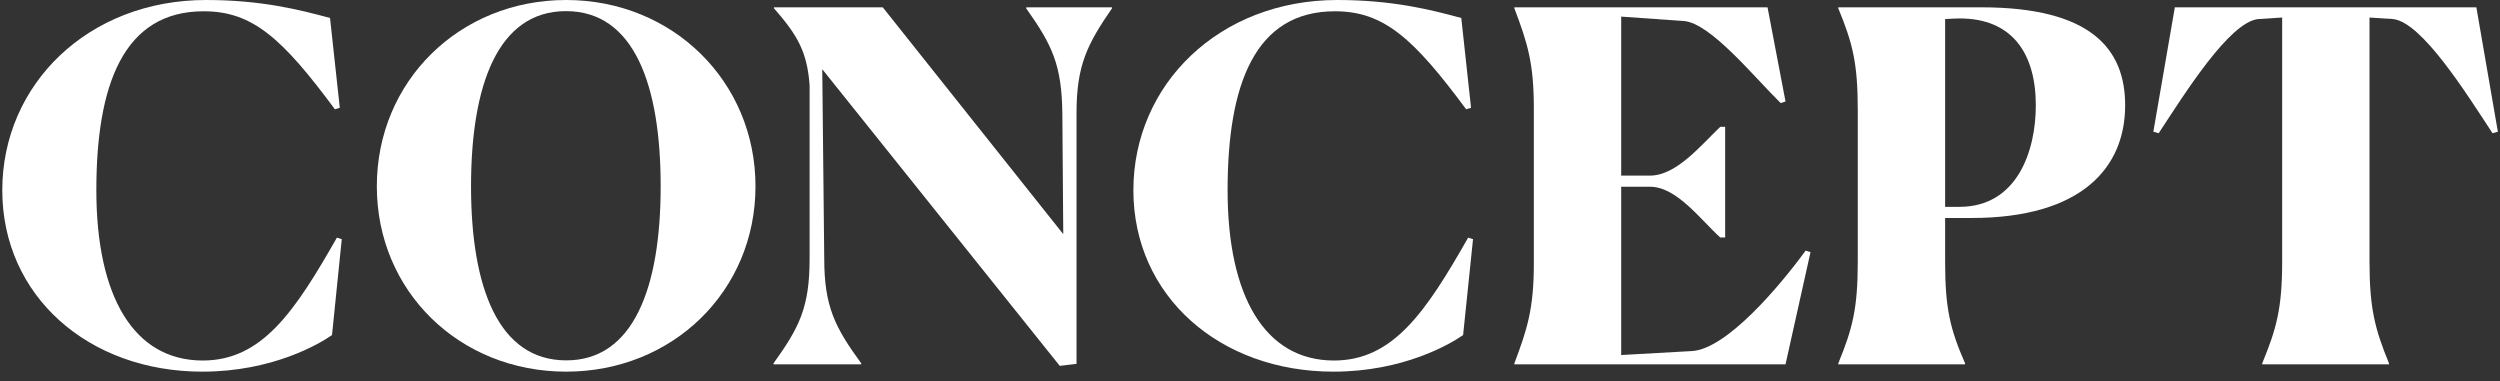 <?xml version="1.0" encoding="utf-8"?>
<!-- Generator: Adobe Illustrator 25.1.0, SVG Export Plug-In . SVG Version: 6.00 Build 0)  -->
<svg version="1.1" id="レイヤー_1" xmlns="http://www.w3.org/2000/svg" xmlns:xlink="http://www.w3.org/1999/xlink" x="0px"
	 y="0px" viewBox="0 0 164 25" style="enable-background:new 0 0 164 25;" xml:space="preserve">
<rect x="0" y="0" width="164" height="25" fill="#333333" stroke="none"/>
<style type="text/css">
	.st0{fill:#FFFFFF;}
</style>
<g>
	<g>
		<path class="st0" d="M21.78,21.98c-0.83,0.58-3.9,2.4-8.51,2.4c-7.46,0-13.12-4.96-13.12-11.9S5.78,0,13.52,0
			c3.62,0,6.14,0.64,8.13,1.18l0.64,5.89l-0.32,0.1c-3.46-4.67-5.41-6.43-8.61-6.43c-5.25,0-7.04,4.8-7.04,11.74
			c0,6.98,2.46,11.17,6.98,11.17c3.87,0,6.02-3.17,8.8-8.06l0.32,0.1L21.78,21.98z"/>
		<path class="st0" d="M24.72,12.22C24.72,5.34,30.13,0,37.14,0c6.98,0,12.42,5.34,12.42,12.22c0,6.88-5.44,12.16-12.42,12.16
			C30.13,24.38,24.72,19.1,24.72,12.22z M43.34,12.22c0-6.62-1.73-11.49-6.21-11.49S30.9,5.6,30.9,12.22s1.79,11.42,6.24,11.42
			C41.55,23.65,43.34,18.88,43.34,12.22z"/>
		<path class="st0" d="M53.94,4.54l0.13,12.42c0,3.14,0.7,4.51,2.43,6.88v0.06h-5.76v-0.06c1.7-2.37,2.37-3.68,2.37-6.88V5.6
			c-0.16-2.24-0.83-3.33-2.34-5.06V0.48h7.14l11.84,14.88l-0.06-7.87c-0.03-3.23-0.67-4.54-2.37-6.94V0.48h5.63v0.06
			c-1.63,2.37-2.33,3.74-2.33,6.88v16.45L69.52,24L53.94,4.54z"/>
		<path class="st0" d="M95.98,21.98c-0.83,0.58-3.9,2.4-8.51,2.4c-7.46,0-13.12-4.96-13.12-11.9S79.98,0,87.73,0
			c3.62,0,6.14,0.64,8.13,1.18l0.64,5.89l-0.32,0.1c-3.46-4.67-5.41-6.43-8.61-6.43c-5.25,0-7.04,4.8-7.04,11.74
			c0,6.98,2.46,11.17,6.98,11.17c3.87,0,6.02-3.17,8.8-8.06l0.32,0.1L95.98,21.98z"/>
		<path class="st0" d="M117.13,23.9H99.34v-0.06c0.86-2.27,1.28-3.62,1.28-6.56V7.1c0-2.98-0.42-4.29-1.28-6.56V0.48h16.61
			l1.18,6.18l-0.32,0.1c-1.76-1.73-4.58-5.22-6.33-5.38l-4.13-0.29v10.43h1.89c1.73,0,3.33-1.98,4.61-3.2h0.32v7.26h-0.32
			c-1.28-1.15-2.85-3.33-4.61-3.33h-1.89v11.04l4.64-0.26c2.27-0.13,5.73-4.22,7.46-6.59l0.32,0.1L117.13,23.9z"/>
		<path class="st0" d="M120.59,23.84c0.93-2.27,1.28-3.58,1.28-6.69V7.23c0-3.14-0.35-4.42-1.28-6.69V0.48h9.38
			c7.23,0,9.44,2.75,9.44,6.43c0,4.06-2.82,7.39-10.08,7.39h-1.73v2.85c0,3.07,0.32,4.42,1.31,6.69v0.06h-8.32V23.84z M127.6,1.25
			v12.32h0.93c3.81,0,5.02-3.68,5.02-6.66c0-3.39-1.54-5.7-4.99-5.7C128.3,1.22,127.98,1.22,127.6,1.25z"/>
		<path class="st0" d="M156.72,23.9h-8.32v-0.06c0.93-2.27,1.31-3.58,1.31-6.69v-16l-1.57,0.1c-1.89,0.19-4.83,4.9-6.53,7.49
			l-0.35-0.1l1.41-8.16h19.78l1.41,8.16l-0.35,0.1c-1.7-2.59-4.64-7.3-6.53-7.49l-1.54-0.1v16c0,3.07,0.35,4.42,1.28,6.69V23.9z"/>
	</g>
</g>
<g>
</g>
<g>
</g>
<g>
</g>
<g>
</g>
<g>
</g>
<g>
</g>
<g>
</g>
<g>
</g>
<g>
</g>
<g>
</g>
<g>
</g>
<g>
</g>
<g>
</g>
<g>
</g>
<g>
</g>
</svg>
